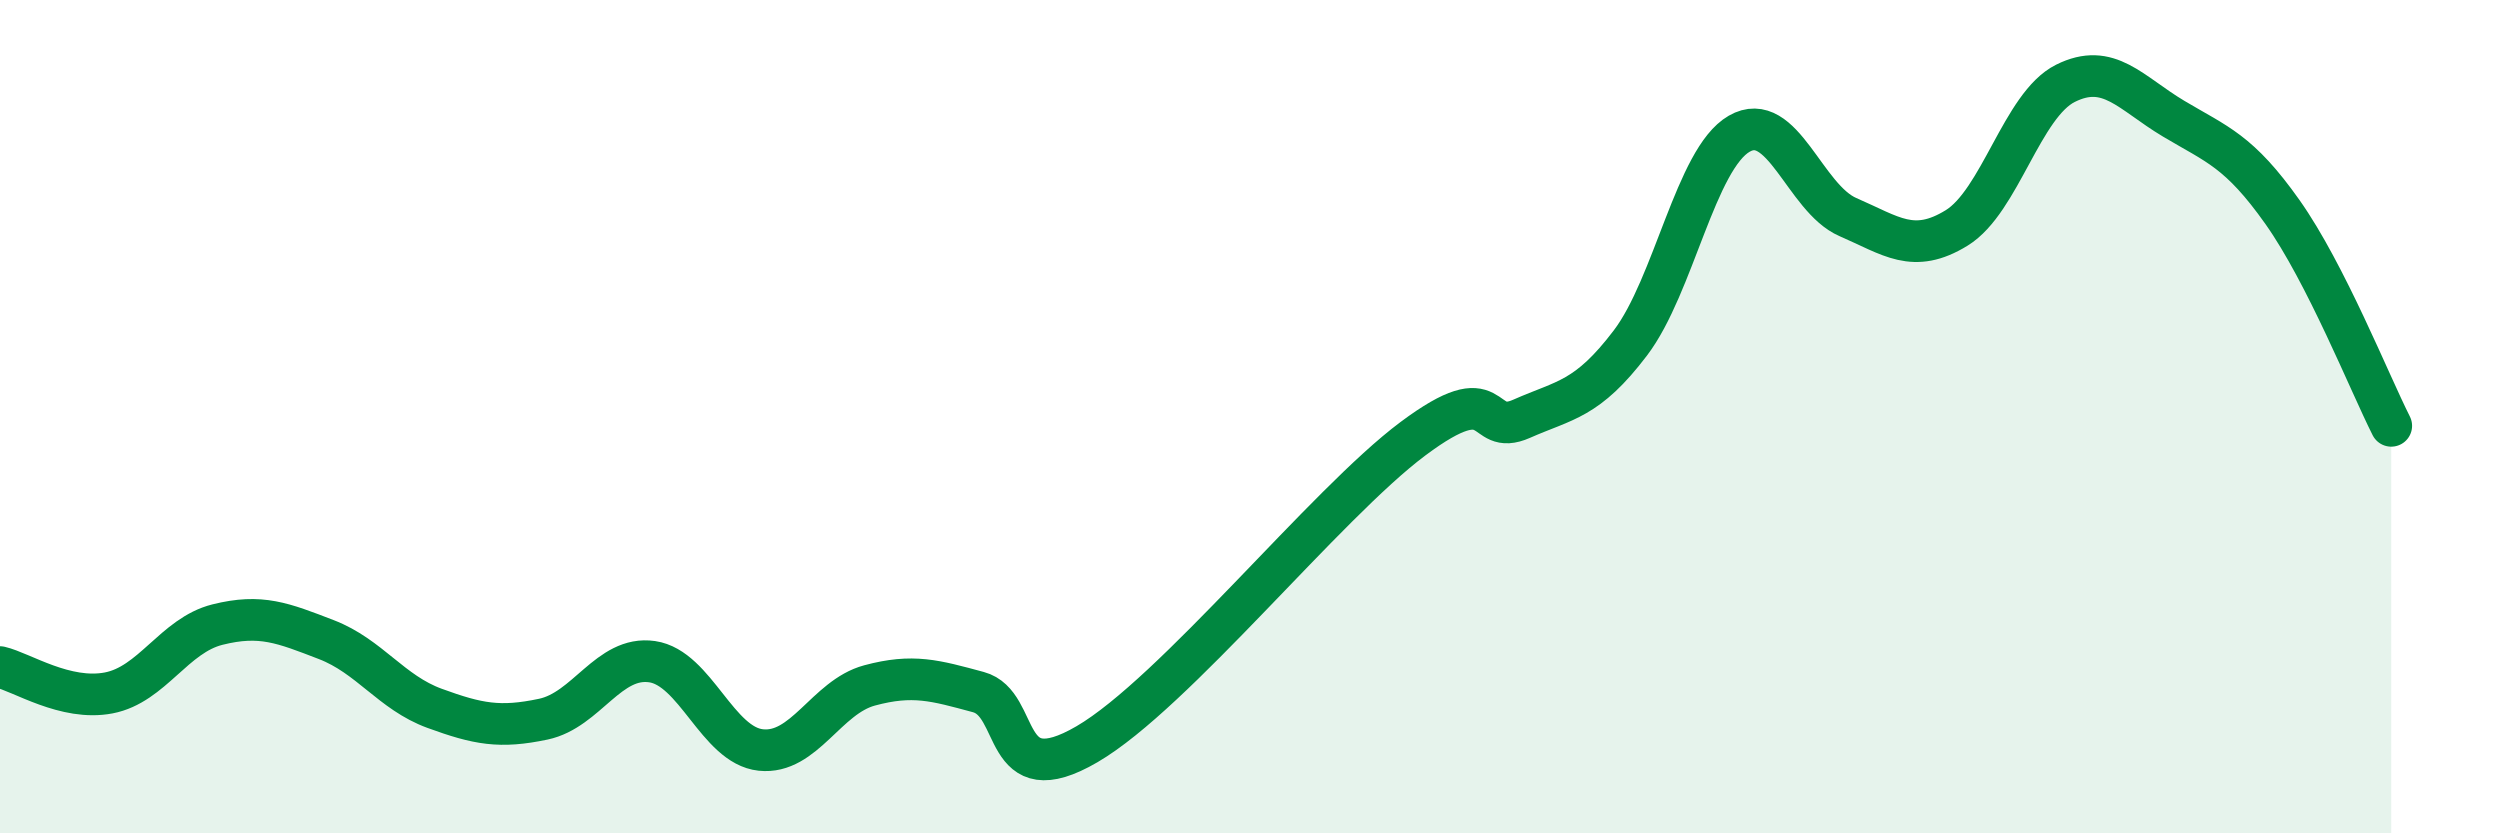 
    <svg width="60" height="20" viewBox="0 0 60 20" xmlns="http://www.w3.org/2000/svg">
      <path
        d="M 0,16.01 C 0.52,16.13 1.57,16.83 2.61,16.63 C 3.65,16.43 4.18,15.25 5.22,14.99 C 6.26,14.73 6.79,14.95 7.83,15.35 C 8.87,15.75 9.39,16.62 10.43,17 C 11.47,17.38 12,17.48 13.04,17.26 C 14.08,17.04 14.61,15.73 15.65,15.88 C 16.69,16.03 17.22,17.89 18.26,18 C 19.3,18.11 19.83,16.73 20.87,16.45 C 21.91,16.17 22.44,16.33 23.48,16.61 C 24.52,16.89 24,19.08 26.09,17.86 C 28.18,16.64 31.82,12.09 33.91,10.53 C 36,8.97 35.48,10.51 36.52,10.05 C 37.56,9.59 38.09,9.6 39.13,8.23 C 40.17,6.86 40.7,3.81 41.74,3.21 C 42.78,2.61 43.31,4.76 44.35,5.21 C 45.39,5.66 45.92,6.11 46.96,5.47 C 48,4.83 48.53,2.52 49.57,2 C 50.61,1.48 51.13,2.23 52.17,2.85 C 53.21,3.47 53.74,3.62 54.78,5.09 C 55.82,6.56 56.87,9.19 57.39,10.22L57.39 20L0 20Z"
        fill="#008740"
        opacity="0.1"
        stroke-linecap="round"
        stroke-linejoin="round"
      />
      <path
        d="M 0,16.01 C 0.52,16.13 1.57,16.83 2.61,16.63 C 3.65,16.43 4.18,15.25 5.22,14.99 C 6.26,14.73 6.79,14.95 7.83,15.35 C 8.87,15.75 9.39,16.62 10.43,17 C 11.47,17.38 12,17.48 13.04,17.26 C 14.08,17.04 14.61,15.73 15.65,15.88 C 16.69,16.03 17.22,17.89 18.26,18 C 19.3,18.11 19.83,16.73 20.87,16.45 C 21.91,16.17 22.44,16.33 23.48,16.61 C 24.52,16.89 24,19.08 26.09,17.86 C 28.18,16.64 31.82,12.09 33.91,10.53 C 36,8.97 35.48,10.51 36.52,10.05 C 37.56,9.59 38.09,9.6 39.13,8.23 C 40.17,6.86 40.7,3.81 41.74,3.21 C 42.78,2.61 43.31,4.76 44.35,5.21 C 45.39,5.66 45.92,6.11 46.96,5.47 C 48,4.83 48.53,2.52 49.57,2 C 50.61,1.48 51.13,2.23 52.17,2.85 C 53.21,3.47 53.74,3.62 54.78,5.09 C 55.82,6.56 56.87,9.19 57.39,10.22"
        stroke="#008740"
        stroke-width="1"
        fill="none"
        stroke-linecap="round"
        stroke-linejoin="round"
      />
    </svg>
  